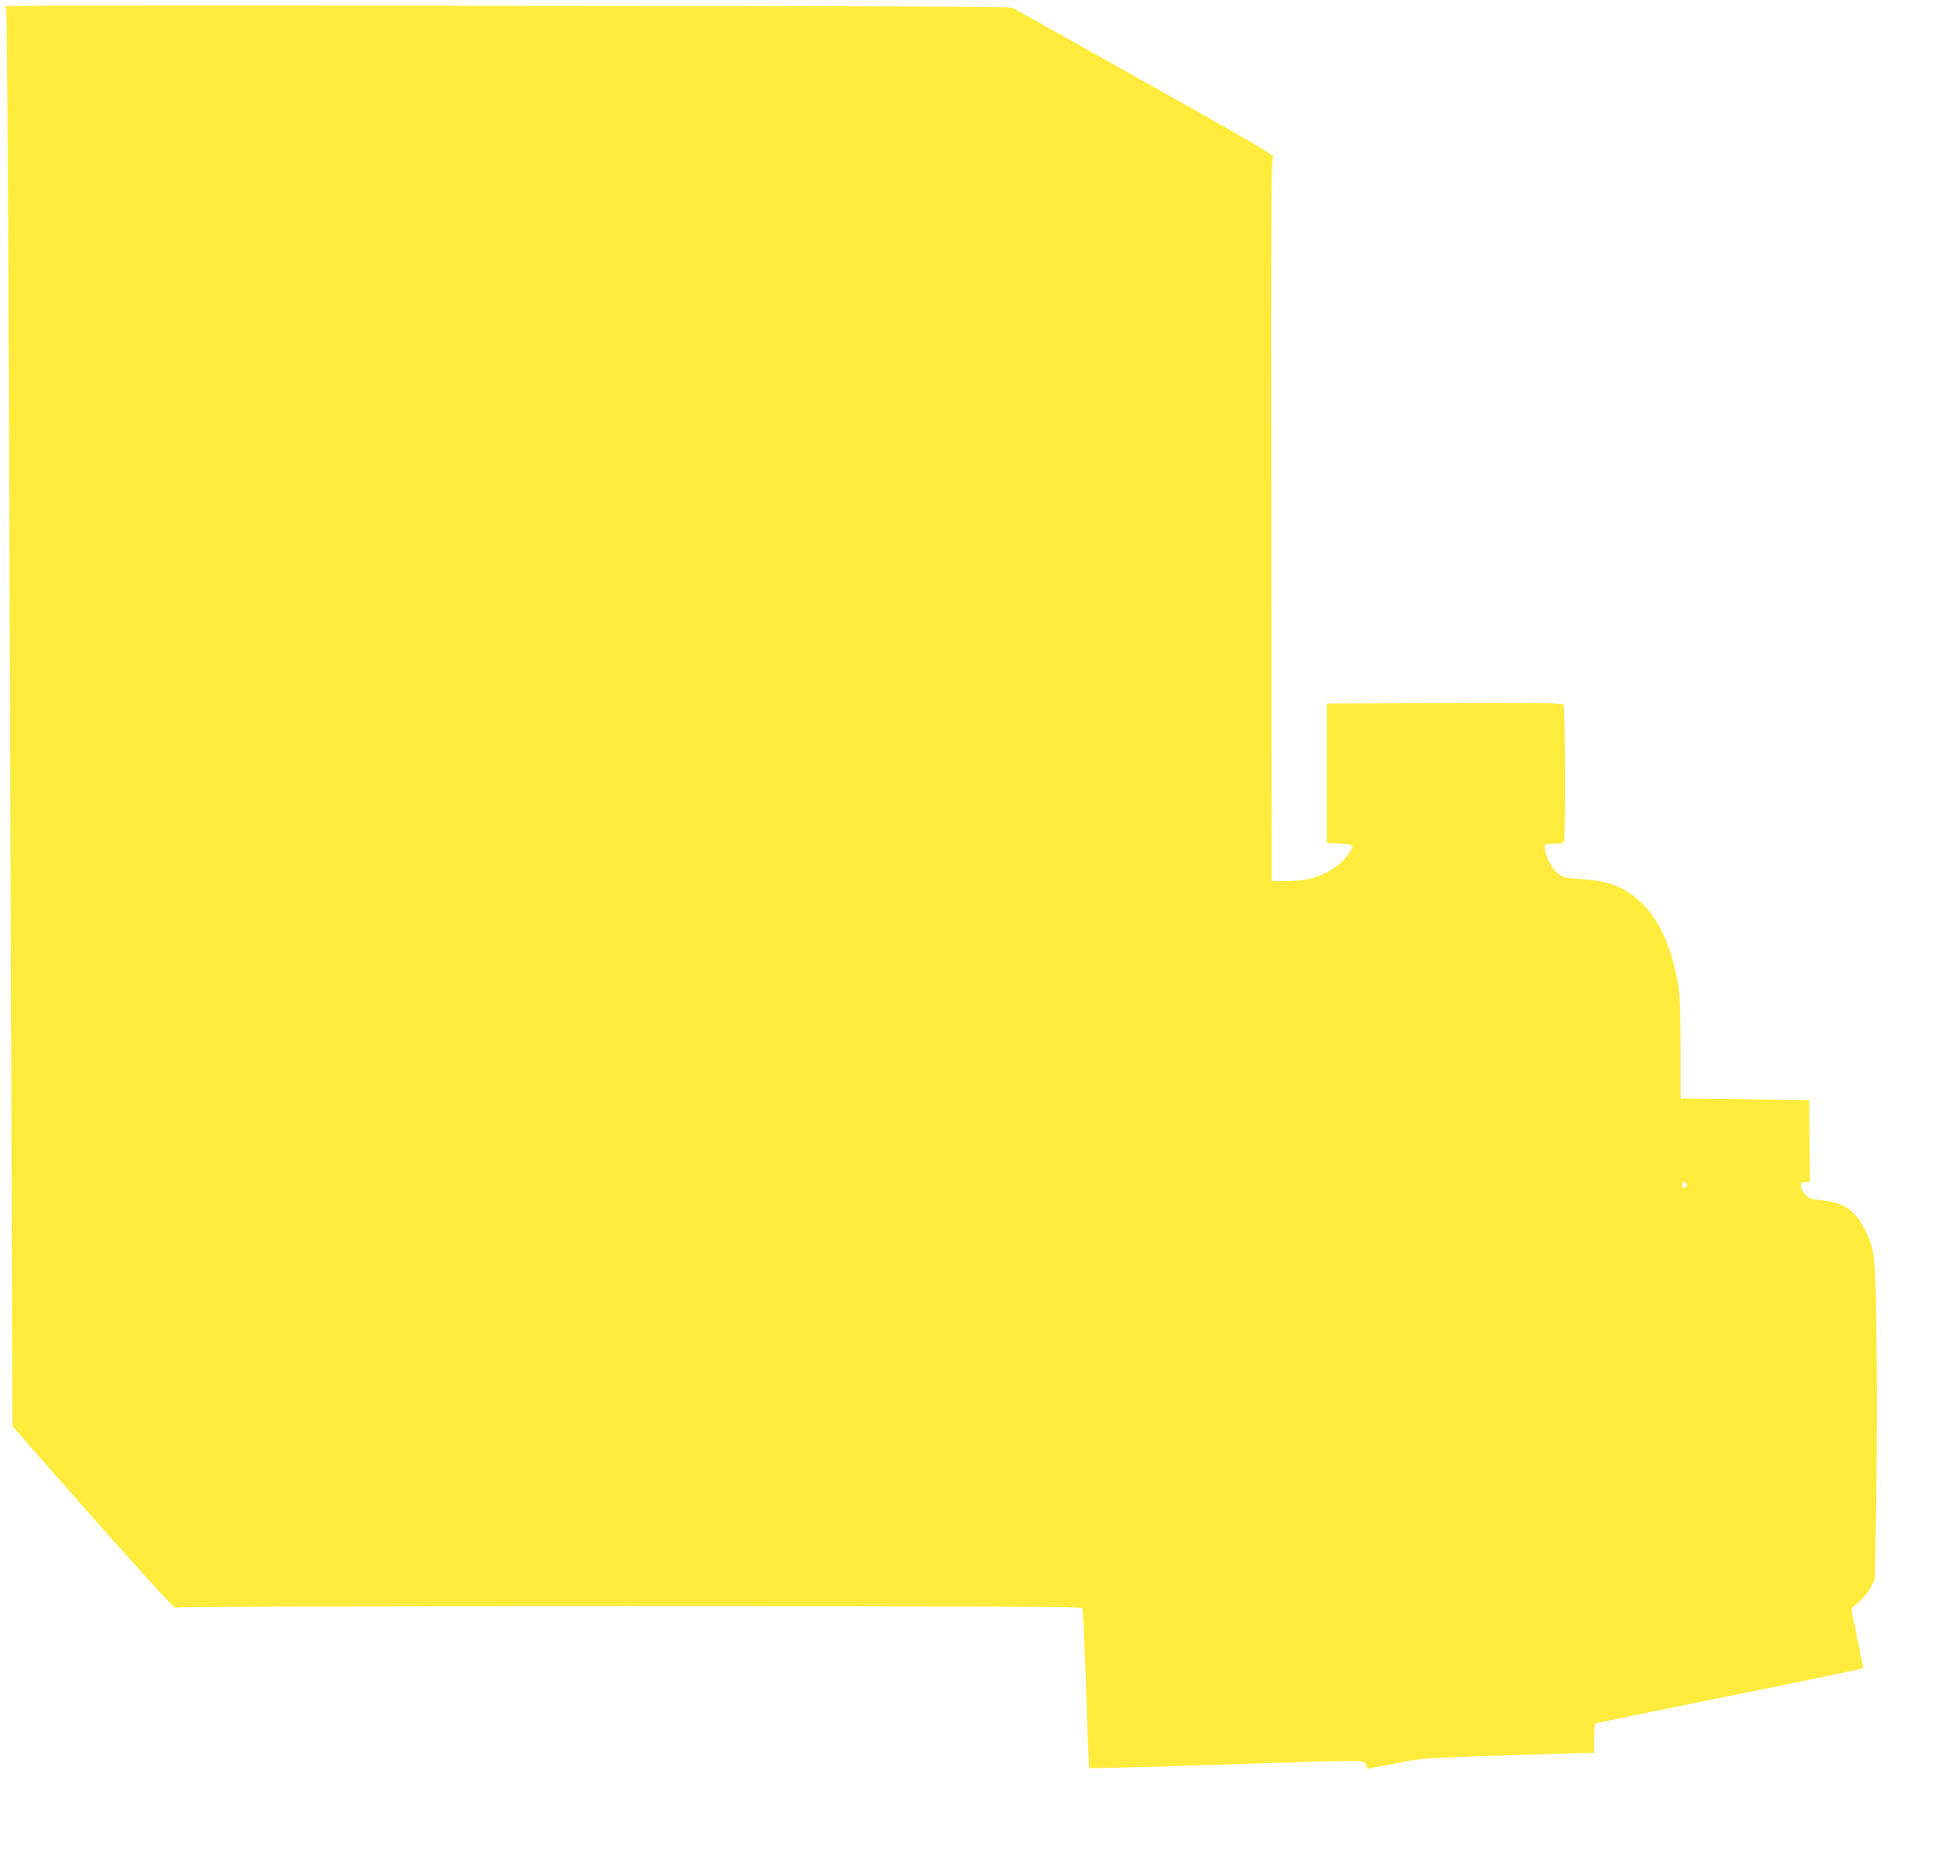 <?xml version="1.0" standalone="no"?>
<!DOCTYPE svg PUBLIC "-//W3C//DTD SVG 20010904//EN"
 "http://www.w3.org/TR/2001/REC-SVG-20010904/DTD/svg10.dtd">
<svg version="1.0" xmlns="http://www.w3.org/2000/svg"
 width="1280pt" height="1225pt" viewBox="0 0 1280 1225"
 preserveAspectRatio="xMidYMid meet">
<g transform="translate(0,1225) scale(0.1,-0.1)"
fill="#ffeb3b" stroke="none">
<path d="M34 12211 c-2 -2 1 -10 6 -16 7 -8 16 -1589 26 -4636 l15 -4623 67
-76 c527 -604 988 -1118 996 -1110 7 7 1079 10 2962 10 2349 0 2954 -3 2961
-12 6 -8 17 -234 26 -526 8 -283 18 -516 21 -519 3 -3 373 6 823 21 1024 33
971 33 983 1 5 -14 13 -25 17 -25 4 0 86 15 182 34 190 37 134 34 1079 63
l212 6 0 93 c0 51 4 95 8 98 5 3 391 82 858 176 467 94 859 175 870 180 l22 8
-39 193 -39 193 50 44 c28 24 63 67 78 96 l26 51 9 510 c4 281 5 742 2 1025
-6 563 -10 609 -66 729 -64 140 -141 196 -286 211 -80 8 -90 12 -115 40 -16
17 -28 41 -28 55 0 21 5 25 30 25 l30 0 -2 268 -3 267 -420 5 -420 5 0 335
c-1 276 -4 351 -18 425 -57 297 -157 478 -322 587 -80 52 -168 77 -307 87
-104 7 -120 10 -151 34 -47 36 -93 132 -88 185 1 8 20 12 60 12 44 0 60 4 65
16 9 24 7 877 -2 892 -7 10 -169 12 -778 10 l-769 -3 0 -455 0 -455 85 -5 c96
-6 97 -8 53 -73 -49 -70 -148 -132 -253 -157 -30 -8 -98 -14 -150 -14 l-95 -1
-3 2359 c-2 2118 0 2360 13 2370 13 9 -142 100 -832 487 -466 262 -858 482
-870 488 -16 8 -916 12 -3298 13 -1802 2 -3279 1 -3281 -1z m10982 -7692 c8
-14 -11 -33 -25 -25 -11 7 -4 36 9 36 5 0 12 -5 16 -11z"/>
</g>
</svg>
